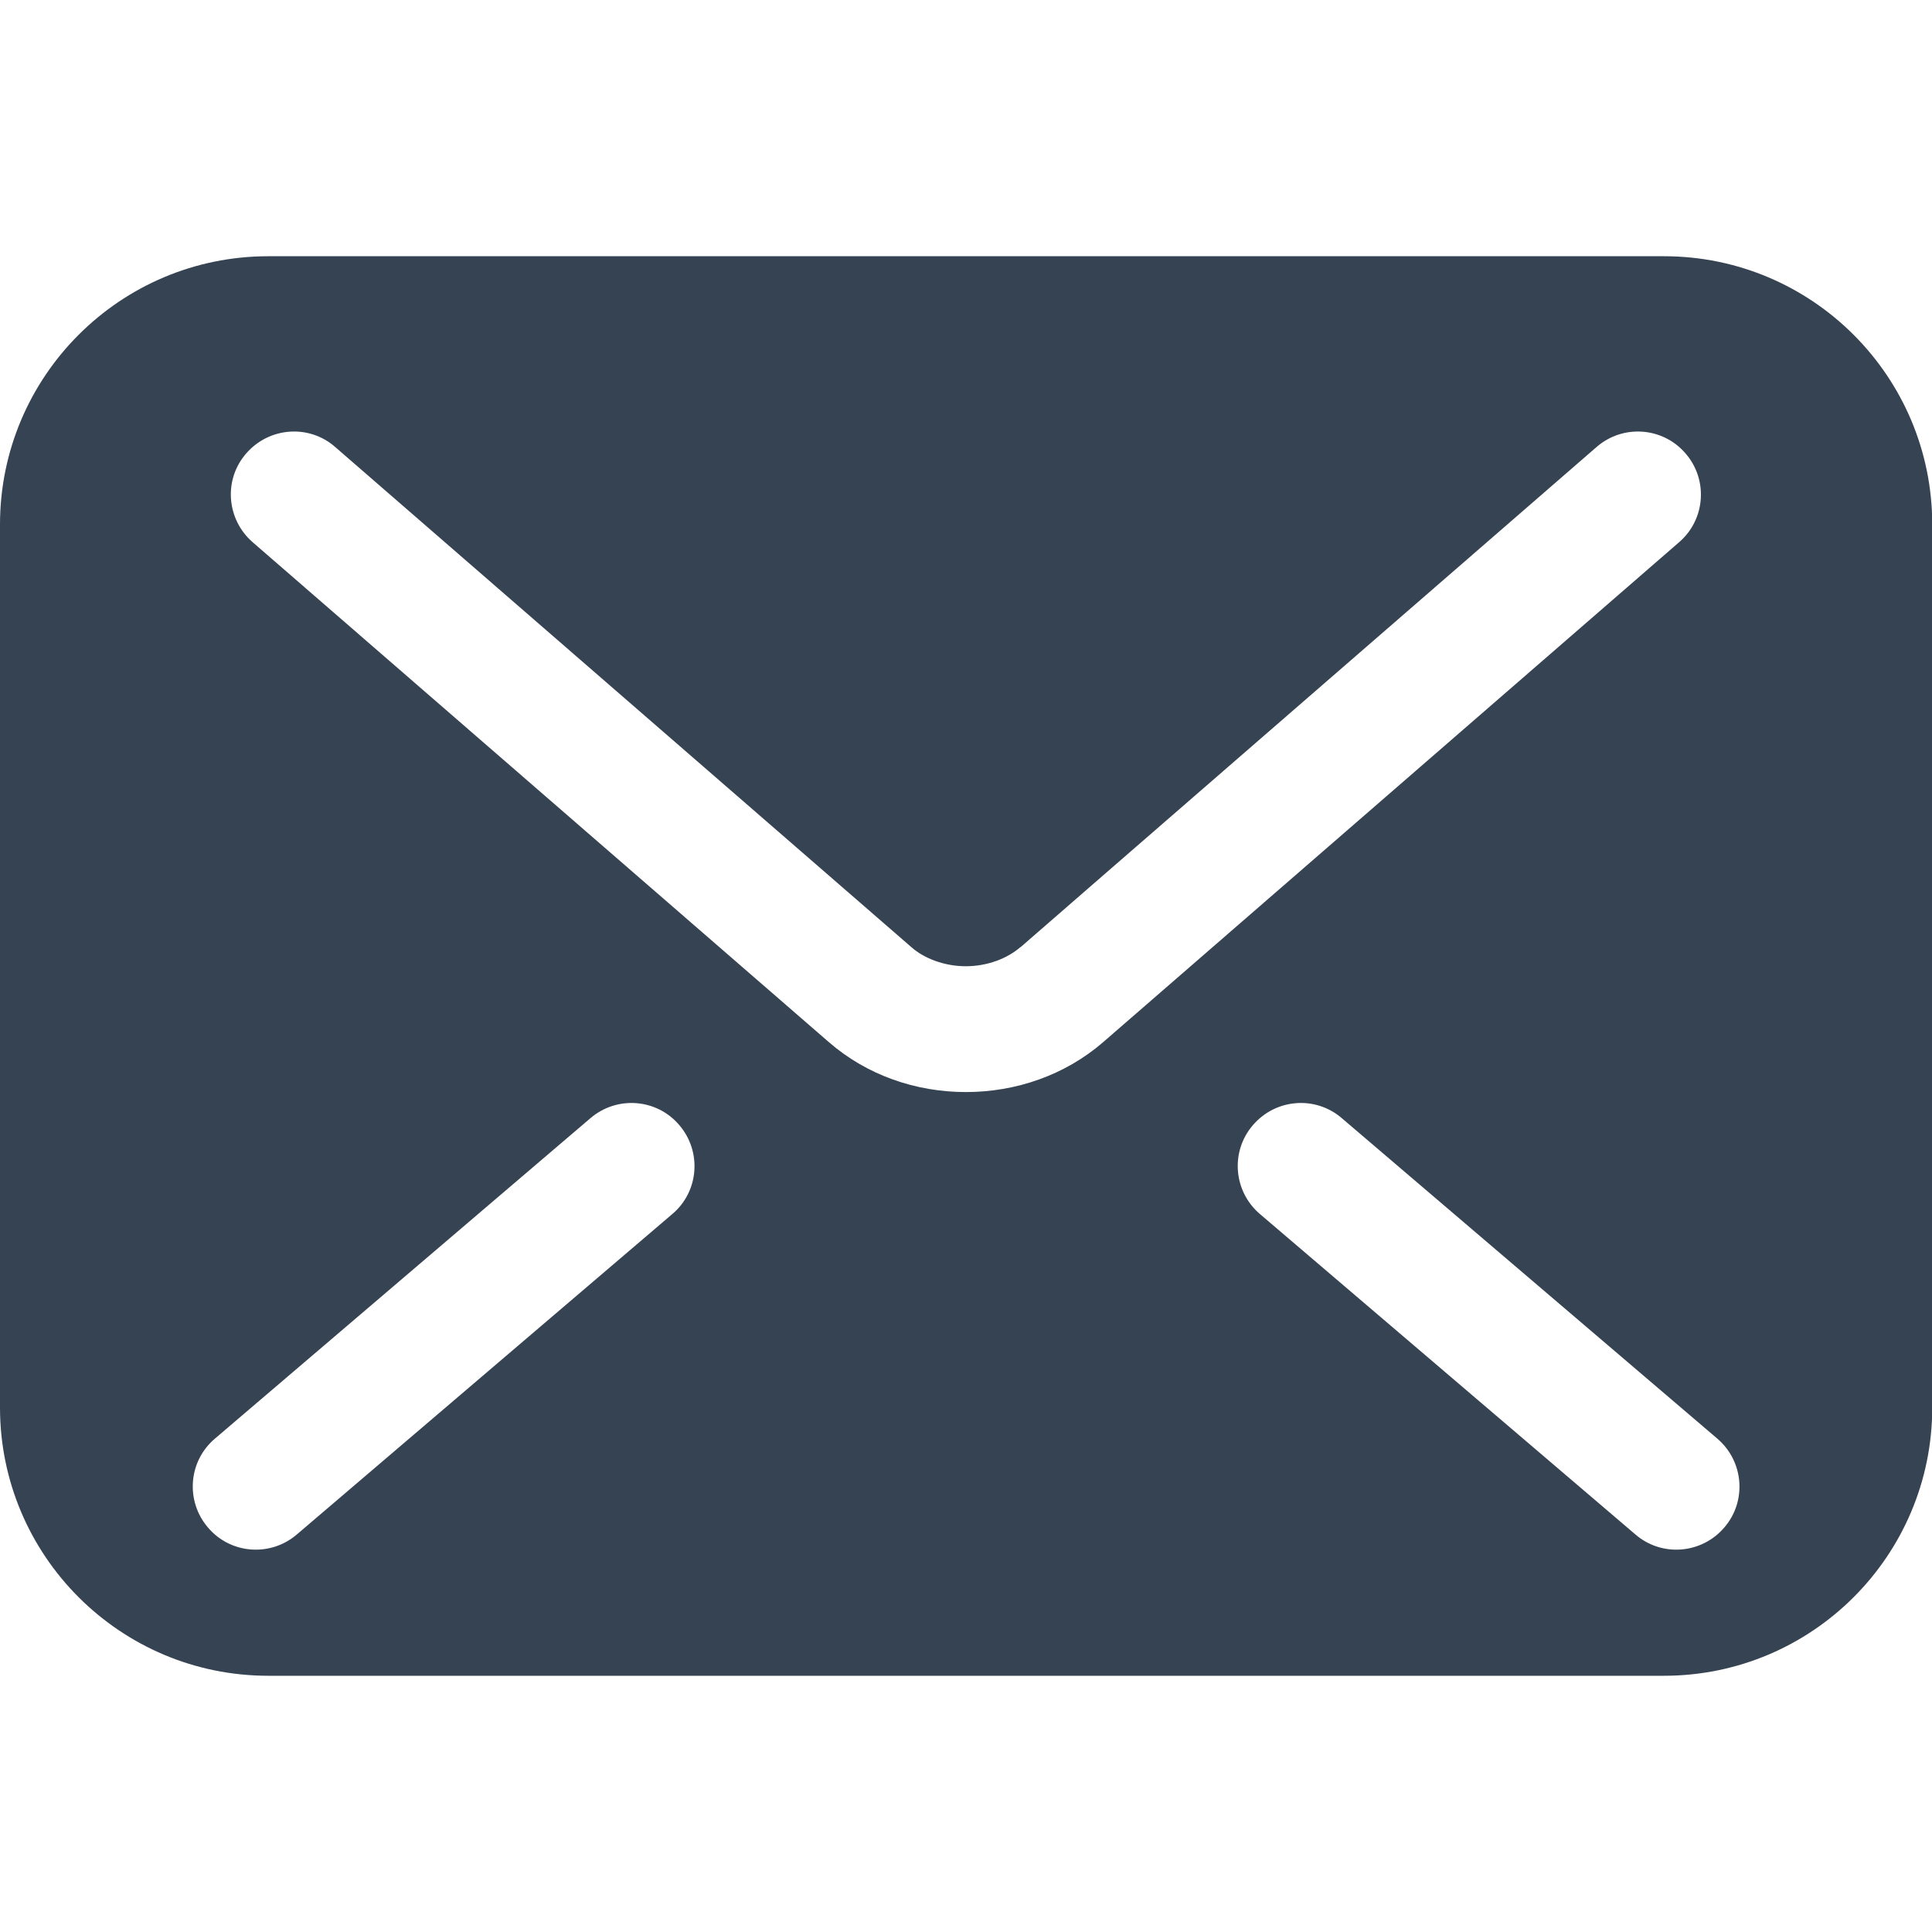 <svg xmlns="http://www.w3.org/2000/svg" data-name="2" viewBox="0 0 800 800"><path d="M688.9 106.1H111.1C49.7 106.1 0 155.9 0 217.2v365.6c0 61.3 49.7 111.1 111.1 111.1H689c61.3 0 111.1-49.7 111.1-111.1V217.2c0-61.3-49.7-111.1-111.1-111.1ZM278.4 502.7 122.9 635.4c-11 9.4-27.5 8.1-36.8-2.9-9.4-11-8.1-27.5 2.9-36.8L244.5 463c11-9.4 27.5-8.1 36.8 2.9 9.4 11 8.1 27.5-2.9 36.8M400 452.2c-20.8 0-41-7-56.7-20.6L104.6 224.5c-10.9-9.5-12.1-26-2.6-36.8 9.5-10.9 26-12.1 36.8-2.6l238.7 207.2c5.1 4.5 13.5 7.8 22.4 7.8s17.2-3.2 22.6-7.9h.1c0-.1 238.5-207.1 238.5-207.1 10.9-9.5 27.4-8.3 36.8 2.6 9.5 10.9 8.3 27.4-2.6 36.8L456.6 431.7c-15.7 13.5-35.9 20.5-56.7 20.5Zm314 180.3c-9.4 11-25.9 12.3-36.8 2.9L521.7 502.7c-11-9.4-12.3-25.9-2.9-36.8 9.4-11 25.9-12.3 36.8-2.9l155.5 132.7c11 9.4 12.3 25.9 2.9 36.8" style="fill:#354353;stroke-width:0"/></svg>